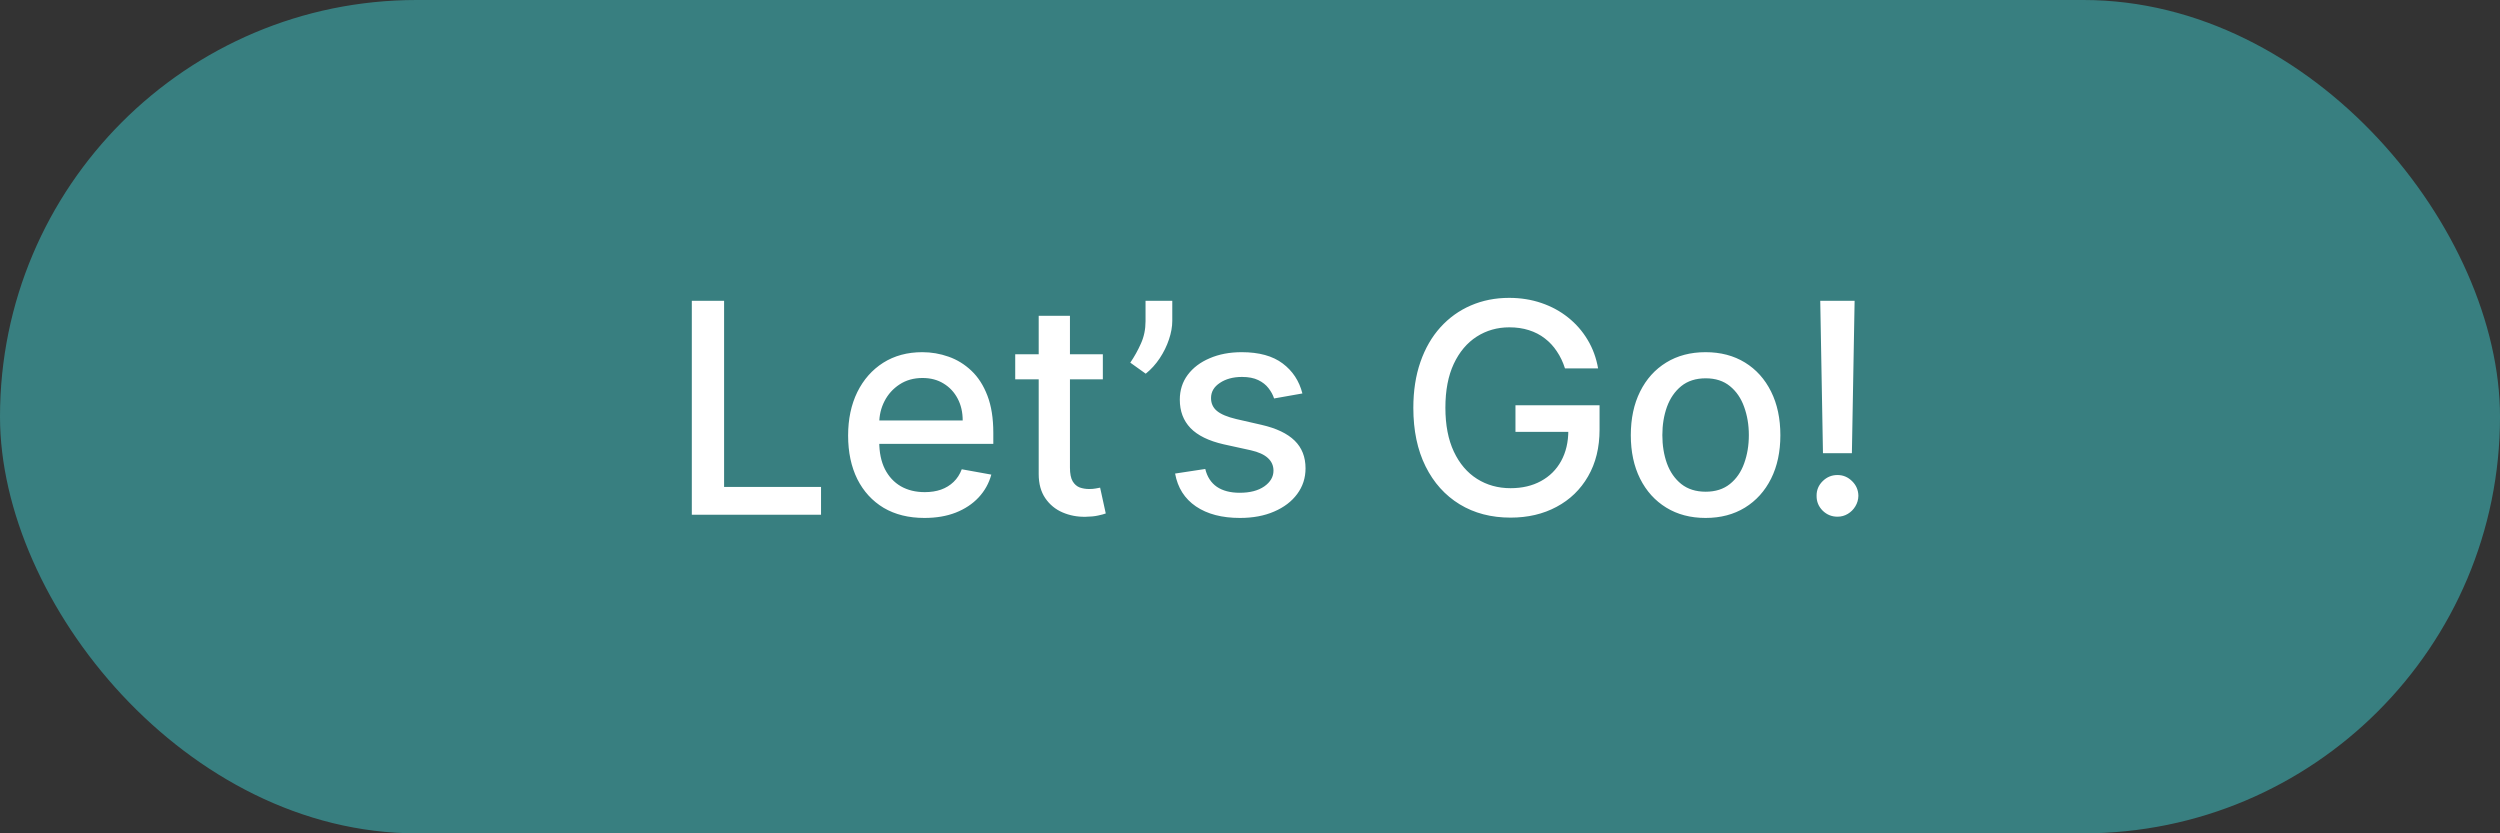 <svg width="102" height="34" viewBox="0 0 102 34" fill="none" xmlns="http://www.w3.org/2000/svg">
<rect x="0" y="0" width="102" height="34" fill="#333333" stroke="none"/>
<rect width="102" height="34" rx="17" fill="#387F80"/>
<path d="M28.226 21V12.273H29.543V19.866H33.498V21H28.226ZM37.719 21.132C37.074 21.132 36.518 20.994 36.052 20.719C35.589 20.44 35.231 20.05 34.978 19.547C34.728 19.041 34.603 18.449 34.603 17.77C34.603 17.099 34.728 16.509 34.978 15.997C35.231 15.486 35.584 15.087 36.035 14.8C36.49 14.513 37.021 14.369 37.629 14.369C37.998 14.369 38.356 14.43 38.703 14.553C39.05 14.675 39.361 14.867 39.636 15.128C39.912 15.389 40.129 15.729 40.288 16.146C40.447 16.561 40.527 17.065 40.527 17.659V18.111H35.324V17.156H39.278C39.278 16.821 39.21 16.524 39.074 16.266C38.937 16.004 38.746 15.798 38.498 15.648C38.254 15.497 37.967 15.422 37.638 15.422C37.28 15.422 36.967 15.51 36.7 15.686C36.436 15.859 36.231 16.087 36.087 16.368C35.944 16.646 35.873 16.949 35.873 17.276V18.021C35.873 18.459 35.95 18.831 36.103 19.138C36.26 19.445 36.477 19.679 36.755 19.841C37.034 20 37.359 20.079 37.731 20.079C37.973 20.079 38.193 20.046 38.392 19.977C38.591 19.906 38.763 19.801 38.907 19.662C39.052 19.523 39.163 19.351 39.24 19.146L40.446 19.364C40.349 19.719 40.176 20.03 39.926 20.297C39.679 20.561 39.368 20.767 38.993 20.915C38.621 21.06 38.196 21.132 37.719 21.132ZM44.996 14.454V15.477H41.421V14.454H44.996ZM42.379 12.886H43.654V19.078C43.654 19.325 43.691 19.511 43.764 19.636C43.838 19.759 43.933 19.842 44.05 19.888C44.169 19.93 44.298 19.952 44.438 19.952C44.54 19.952 44.629 19.945 44.706 19.93C44.783 19.916 44.843 19.905 44.885 19.896L45.115 20.949C45.041 20.977 44.936 21.006 44.8 21.034C44.663 21.065 44.493 21.082 44.288 21.085C43.953 21.091 43.641 21.031 43.351 20.906C43.061 20.781 42.827 20.588 42.648 20.327C42.469 20.065 42.379 19.737 42.379 19.342V12.886ZM47.829 12.273V13.091C47.829 13.332 47.783 13.587 47.692 13.854C47.604 14.118 47.479 14.372 47.317 14.617C47.155 14.861 46.965 15.071 46.746 15.247L46.116 14.796C46.283 14.551 46.428 14.291 46.55 14.016C46.675 13.74 46.738 13.436 46.738 13.104V12.273H47.829ZM53.138 16.053L51.983 16.257C51.935 16.109 51.858 15.969 51.753 15.835C51.651 15.702 51.512 15.592 51.336 15.507C51.16 15.422 50.94 15.379 50.675 15.379C50.315 15.379 50.013 15.46 49.772 15.622C49.53 15.781 49.41 15.987 49.41 16.24C49.41 16.459 49.491 16.635 49.653 16.768C49.815 16.902 50.076 17.011 50.437 17.097L51.476 17.335C52.079 17.474 52.528 17.689 52.823 17.979C53.118 18.268 53.266 18.645 53.266 19.108C53.266 19.5 53.153 19.849 52.925 20.156C52.701 20.46 52.387 20.699 51.983 20.872C51.583 21.046 51.118 21.132 50.59 21.132C49.857 21.132 49.259 20.976 48.796 20.663C48.333 20.348 48.049 19.901 47.944 19.321L49.175 19.134C49.252 19.454 49.41 19.697 49.648 19.862C49.887 20.024 50.198 20.105 50.581 20.105C50.999 20.105 51.333 20.018 51.583 19.845C51.833 19.669 51.958 19.454 51.958 19.202C51.958 18.997 51.881 18.825 51.728 18.686C51.577 18.547 51.346 18.442 51.033 18.371L49.925 18.128C49.315 17.989 48.863 17.767 48.57 17.463C48.28 17.159 48.136 16.774 48.136 16.308C48.136 15.922 48.243 15.584 48.459 15.294C48.675 15.004 48.974 14.778 49.354 14.617C49.735 14.452 50.171 14.369 50.663 14.369C51.37 14.369 51.927 14.523 52.333 14.829C52.739 15.133 53.008 15.541 53.138 16.053ZM63.851 15.03C63.769 14.771 63.658 14.54 63.519 14.335C63.383 14.128 63.219 13.952 63.029 13.807C62.839 13.659 62.621 13.547 62.377 13.47C62.136 13.393 61.87 13.355 61.58 13.355C61.089 13.355 60.645 13.482 60.251 13.734C59.856 13.987 59.543 14.358 59.313 14.847C59.086 15.332 58.972 15.928 58.972 16.632C58.972 17.34 59.087 17.938 59.317 18.426C59.547 18.915 59.863 19.285 60.263 19.538C60.664 19.791 61.12 19.918 61.631 19.918C62.106 19.918 62.519 19.821 62.871 19.628C63.226 19.435 63.501 19.162 63.694 18.81C63.89 18.454 63.988 18.037 63.988 17.557L64.329 17.621H61.831V16.534H65.262V17.527C65.262 18.26 65.106 18.896 64.793 19.436C64.484 19.973 64.055 20.388 63.506 20.68C62.961 20.973 62.336 21.119 61.631 21.119C60.841 21.119 60.148 20.938 59.552 20.574C58.958 20.21 58.495 19.695 58.163 19.027C57.83 18.357 57.664 17.561 57.664 16.641C57.664 15.945 57.761 15.32 57.954 14.766C58.147 14.212 58.418 13.742 58.768 13.355C59.12 12.966 59.533 12.669 60.008 12.464C60.485 12.257 61.006 12.153 61.572 12.153C62.043 12.153 62.482 12.223 62.888 12.362C63.297 12.501 63.661 12.699 63.979 12.954C64.3 13.21 64.566 13.514 64.776 13.867C64.986 14.216 65.128 14.604 65.202 15.03H63.851ZM69.588 21.132C68.975 21.132 68.439 20.991 67.982 20.71C67.524 20.429 67.169 20.035 66.916 19.53C66.663 19.024 66.537 18.433 66.537 17.757C66.537 17.078 66.663 16.484 66.916 15.976C67.169 15.467 67.524 15.072 67.982 14.791C68.439 14.51 68.975 14.369 69.588 14.369C70.202 14.369 70.737 14.51 71.195 14.791C71.652 15.072 72.007 15.467 72.26 15.976C72.513 16.484 72.639 17.078 72.639 17.757C72.639 18.433 72.513 19.024 72.26 19.53C72.007 20.035 71.652 20.429 71.195 20.71C70.737 20.991 70.202 21.132 69.588 21.132ZM69.593 20.062C69.99 20.062 70.32 19.957 70.581 19.747C70.843 19.537 71.036 19.257 71.161 18.908C71.288 18.558 71.353 18.173 71.353 17.753C71.353 17.335 71.288 16.952 71.161 16.602C71.036 16.25 70.843 15.967 70.581 15.754C70.32 15.541 69.99 15.435 69.593 15.435C69.192 15.435 68.86 15.541 68.595 15.754C68.334 15.967 68.139 16.25 68.011 16.602C67.886 16.952 67.824 17.335 67.824 17.753C67.824 18.173 67.886 18.558 68.011 18.908C68.139 19.257 68.334 19.537 68.595 19.747C68.86 19.957 69.192 20.062 69.593 20.062ZM75.668 12.273L75.557 18.49H74.377L74.266 12.273H75.668ZM74.969 21.081C74.734 21.081 74.532 20.999 74.364 20.834C74.197 20.666 74.114 20.465 74.117 20.229C74.114 19.996 74.197 19.797 74.364 19.632C74.532 19.465 74.734 19.381 74.969 19.381C75.199 19.381 75.398 19.465 75.566 19.632C75.734 19.797 75.819 19.996 75.822 20.229C75.819 20.385 75.778 20.528 75.698 20.659C75.621 20.787 75.519 20.889 75.391 20.966C75.263 21.043 75.123 21.081 74.969 21.081Z" fill="white"/>
</svg>
